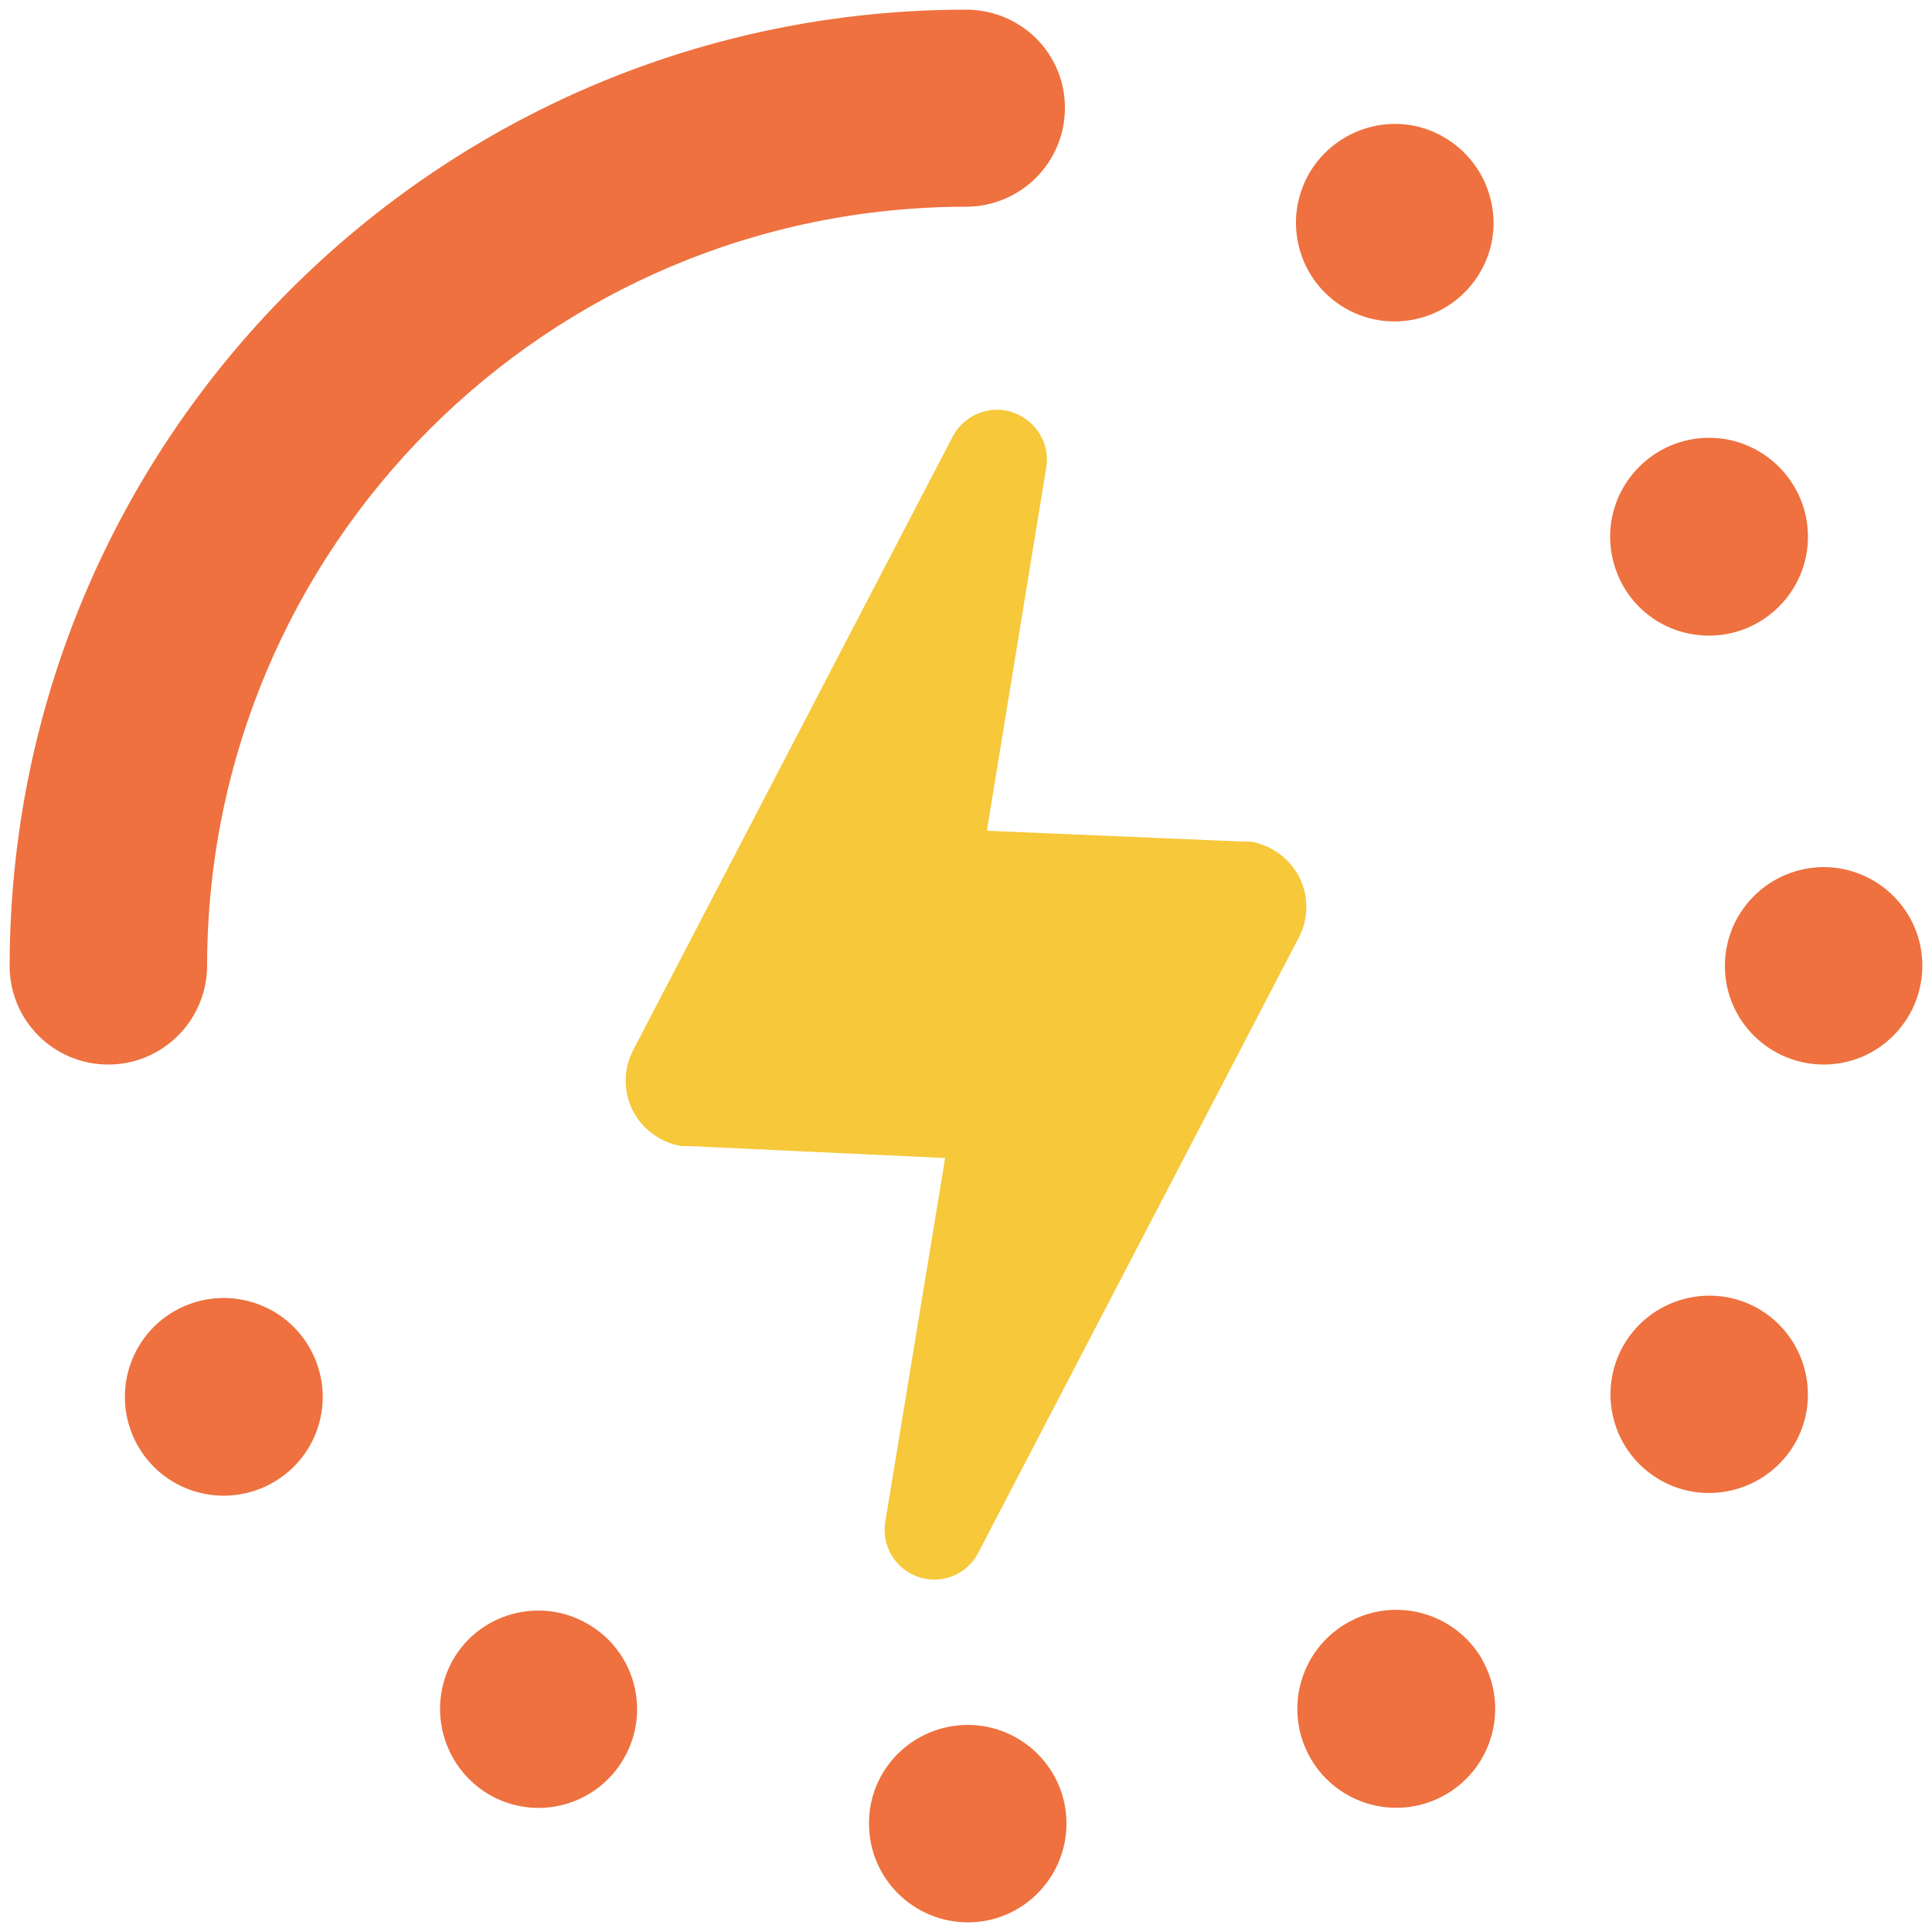 <?xml version="1.0" encoding="utf-8"?>
<!-- Generator: Adobe Illustrator 23.0.6, SVG Export Plug-In . SVG Version: 6.00 Build 0)  -->
<svg version="1.1" id="Calque_1" xmlns="http://www.w3.org/2000/svg" xmlns:xlink="http://www.w3.org/1999/xlink" x="0px" y="0px"
	 viewBox="0 0 500 500" style="enable-background:new 0 0 500 500;" xml:space="preserve">
<style type="text/css">
	.st0{fill:#EE713F;}
	.st1{fill:#F6C83A;}
</style>
<g>
	<path class="st0" d="M28,275.5c14.1,0,25.5-11.4,25.6-25.5c0,0,0,0,0-0.1c0.1-108.4,88-196.3,196.4-196.4
		c14.1,0,25.6-11.4,25.6-25.6S264.1,2.5,250,2.5l0,0C113.4,2.6,2.6,113.4,2.5,250C2.5,264.1,13.9,275.5,28,275.5z M80,348.6
		c-7.1-12.2-22.8-16.3-35-9.2s-16.3,22.8-9.2,35s22.8,16.3,35,9.2l0,0C83,376.5,87.2,360.9,80,348.6C80.1,348.6,80.1,348.6,80,348.6
		L80,348.6z M442.3,164.5c14.1,0,25.6-11.5,25.6-25.6s-11.5-25.6-25.6-25.6s-25.6,11.5-25.6,25.6c0,4.5,1.2,8.9,3.4,12.8
		C424.7,159.7,433.1,164.5,442.3,164.5z M126.7,464.5c12.2,7,27.8,2.8,34.8-9.5c7-12.2,2.8-27.8-9.5-34.8c-12.2-7-27.8-2.8-34.8,9.4
		C110.3,441.9,114.5,457.4,126.7,464.5z M446.4,250c0,14.1,11.5,25.5,25.6,25.5s25.5-11.5,25.5-25.6s-11.5-25.5-25.6-25.5
		C457.8,224.5,446.4,235.9,446.4,250L446.4,250z M429.6,383c12.2,7,27.8,2.8,34.9-9.4c7-12.2,2.8-27.8-9.4-34.9
		c-12.2-7-27.8-2.8-34.9,9.4l0,0l0,0C413.2,360.3,417.3,375.9,429.6,383C429.5,382.9,429.6,382.9,429.6,383z M348.5,420.1
		c-12.2,7.1-16.4,22.7-9.3,35c7.1,12.2,22.7,16.4,35,9.3c12.2-7.1,16.4-22.7,9.3-35v-0.1C376.3,417.1,360.7,413,348.5,420.1
		L348.5,420.1z M224.9,472c0,14.1,11.5,25.5,25.6,25.5S276,486,276,471.9s-11.5-25.5-25.6-25.5C236.2,446.5,224.8,457.9,224.9,472
		L224.9,472z M348.2,79.8c12.2,7,27.8,2.8,34.9-9.4s2.8-27.8-9.4-34.9s-27.8-2.8-34.9,9.4l0,0C331.8,57.1,335.9,72.7,348.2,79.8
		C348.1,79.8,348.2,79.8,348.2,79.8z"/>
	<path class="st1" d="M255.4,215l66.2,2.8h2c5.4,0.9,10.1,4.3,12.6,9.1c2.5,4.9,2.5,10.7,0,15.6l-83,159.3
		c-3.2,6.3-10.9,8.8-17.2,5.6c-5-2.5-7.8-8-6.9-13.5l15.5-94.2l-66.3-3.1h-2c-5.3-0.9-10-4.3-12.5-9.1c-2.5-4.9-2.5-10.7,0-15.6
		l82.8-159c3.4-6.3,11.2-8.7,17.5-5.3c4.8,2.6,7.5,7.8,6.7,13.2L255.4,215z"/>
</g>
</svg>
